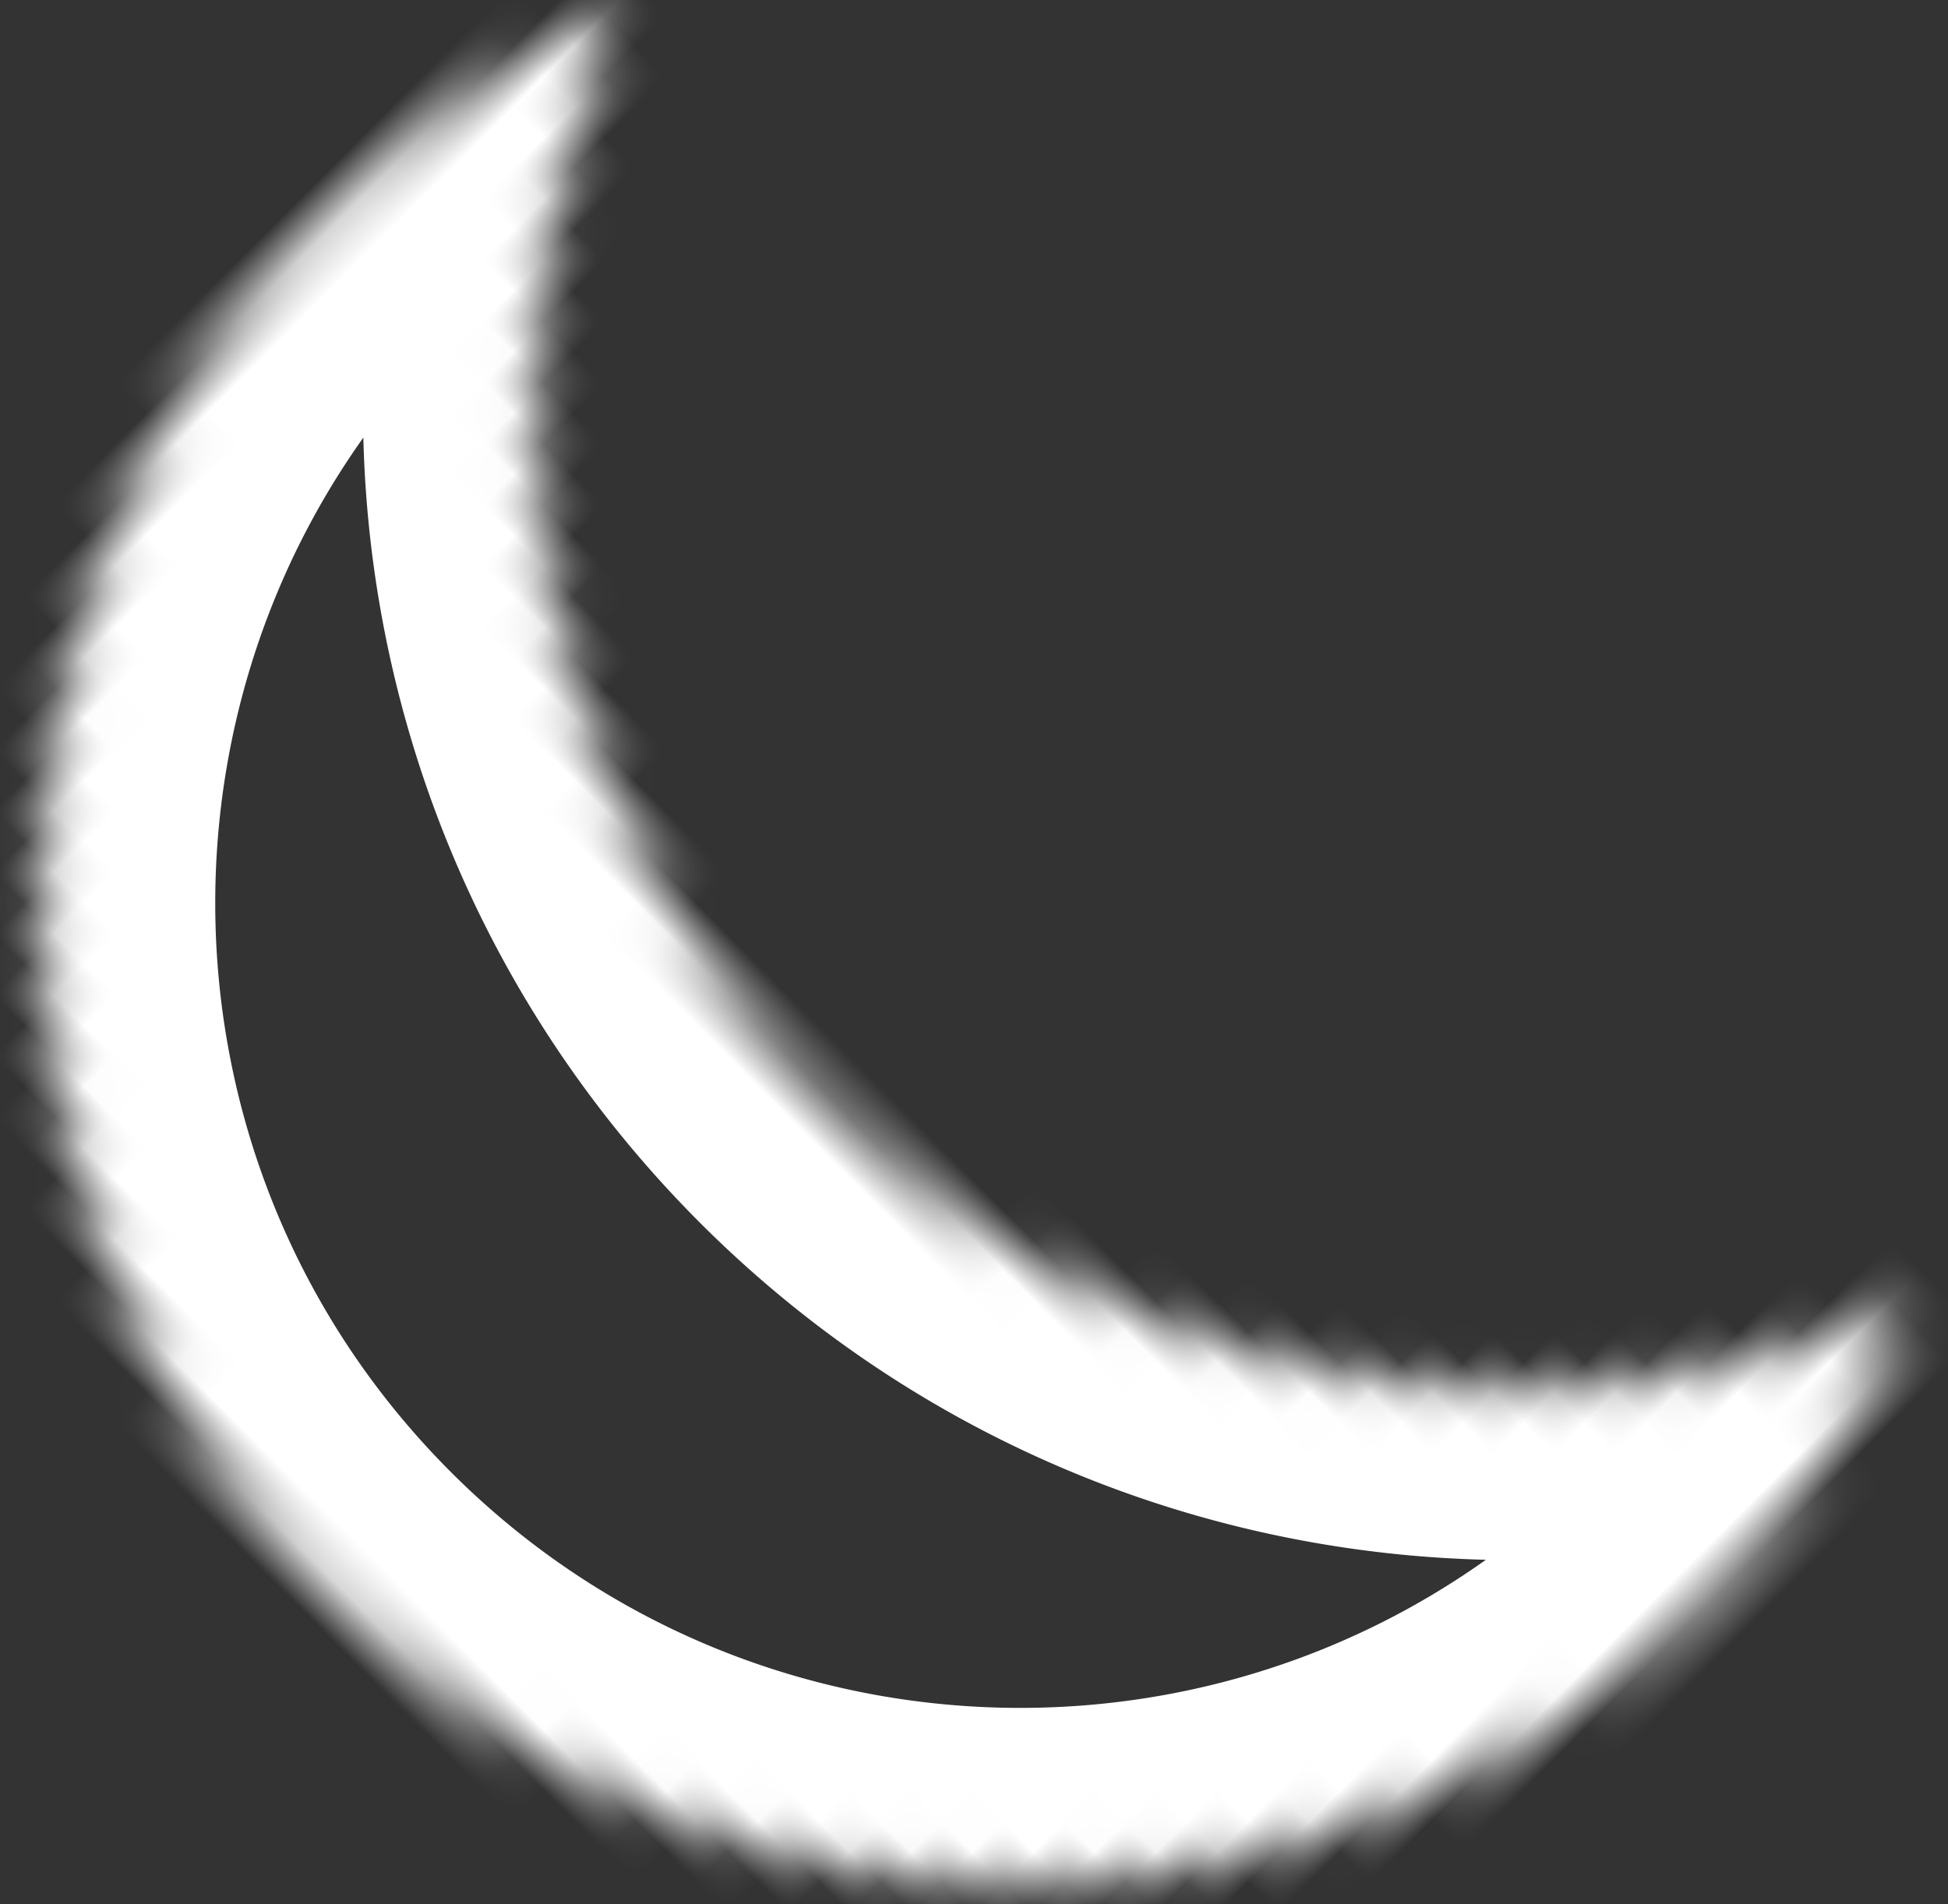 <svg width="45" height="44" viewBox="0 0 45 44" xmlns="http://www.w3.org/2000/svg" xmlns:xlink="http://www.w3.org/1999/xlink"><rect x="0" y="0" width="45" height="44" fill="#333333" stroke="none"/><title>dusk</title><defs><path d="M30.856 43.898a22.544 22.544 0 0 1-8.07 1.484C10.305 45.382.188 35.265.188 22.785S10.306.19 22.785.19c2.844 0 5.564.525 8.07 1.484C22.362 4.92 16.33 13.149 16.33 22.785c0 9.637 6.032 17.864 14.527 21.113z" id="a"/></defs><g transform="rotate(-45 20.858 20.879)" fill="none" fill-rule="evenodd"><mask id="b" fill="#fff"><use xlink:href="#a"/></mask><path d="M30.856 43.898a22.544 22.544 0 0 1-8.07 1.484C10.305 45.382.188 35.265.188 22.785S10.306.19 22.785.19c2.844 0 5.564.525 8.07 1.484C22.362 4.92 16.33 13.149 16.33 22.785c0 9.637 6.032 17.864 14.527 21.113z" stroke="#FFF" stroke-width="8" mask="url(#b)"/></g></svg>